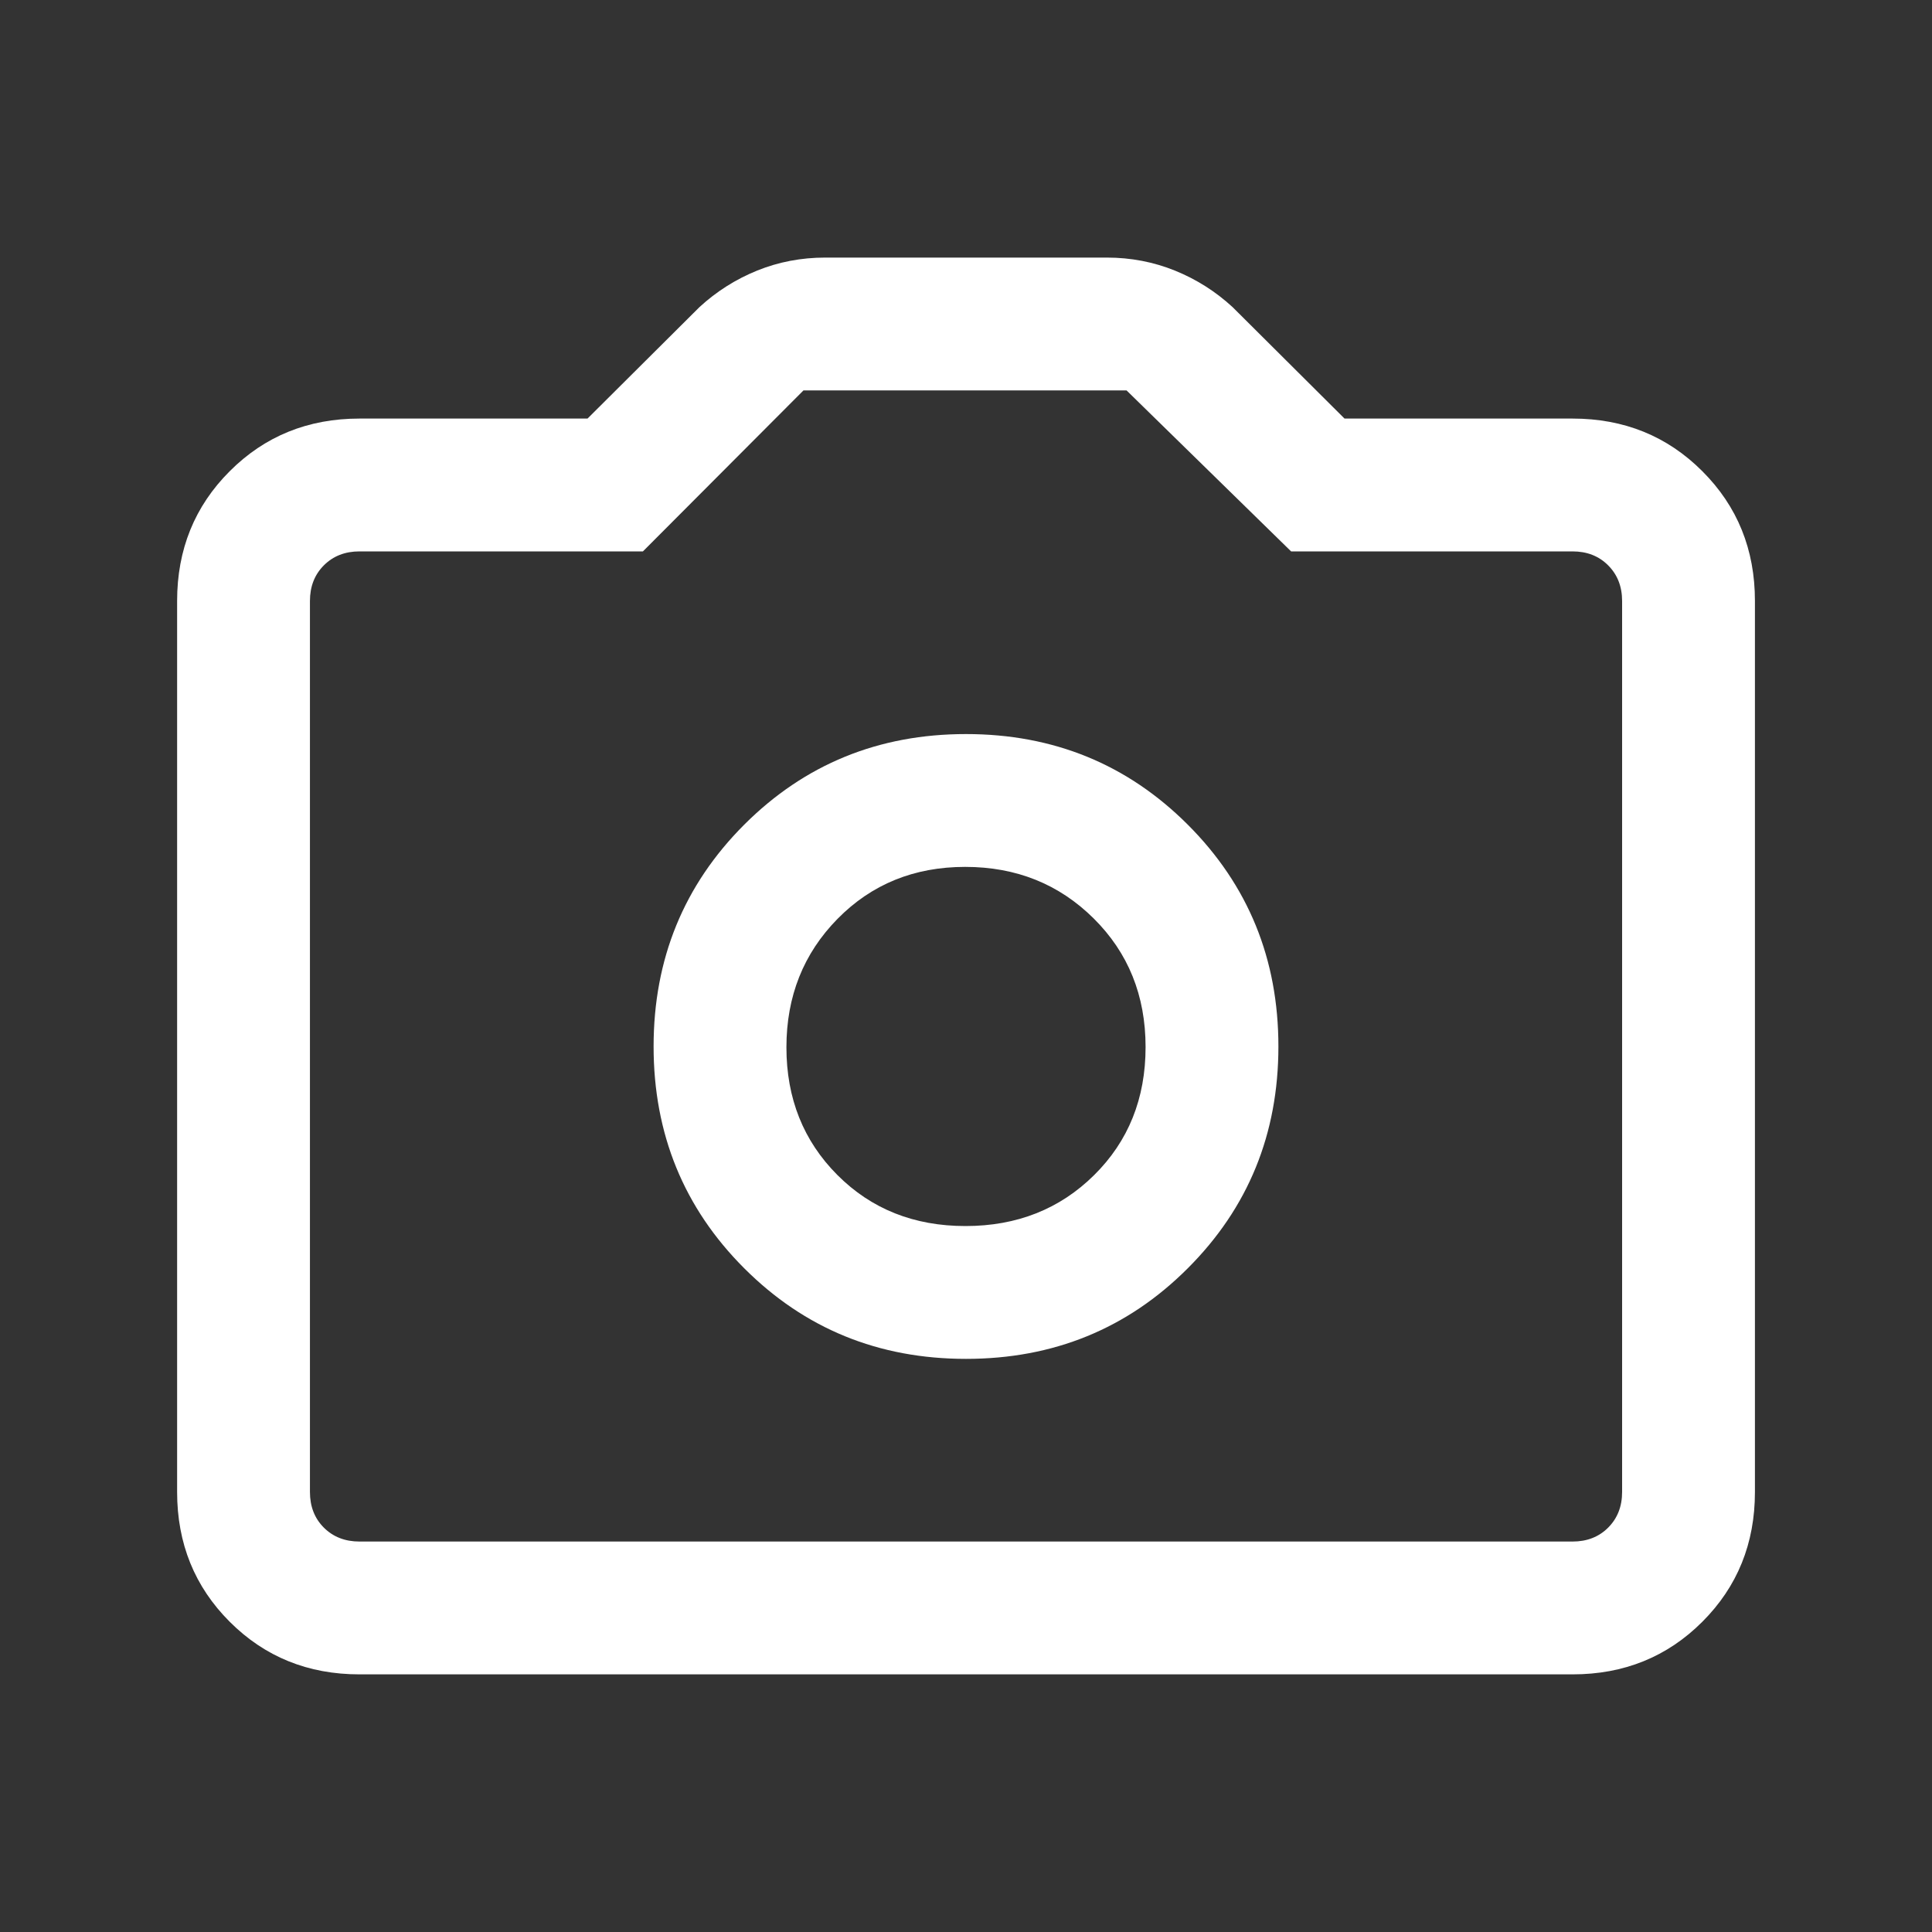 <svg width="40" height="40" viewBox="0 0 40 40" fill="none" xmlns="http://www.w3.org/2000/svg">
<rect x="0" y="0" width="40" height="40" fill="#333333" stroke="none"/>
<path d="M20 28.134C21.811 28.134 23.342 27.509 24.592 26.258C25.843 25.008 26.468 23.477 26.468 21.666C26.468 19.855 25.843 18.325 24.592 17.074C23.342 15.824 21.811 15.198 20 15.198C18.189 15.198 16.659 15.824 15.408 17.074C14.158 18.325 13.532 19.855 13.532 21.666C13.532 23.477 14.158 25.008 15.408 26.258C16.659 27.509 18.189 28.134 20 28.134ZM19.989 25.384C18.924 25.384 18.04 25.032 17.337 24.327C16.634 23.622 16.282 22.741 16.282 21.684C16.282 20.627 16.635 19.741 17.34 19.024C18.045 18.307 18.926 17.948 19.983 17.948C21.04 17.948 21.926 18.304 22.643 19.015C23.36 19.726 23.718 20.613 23.718 21.678C23.718 22.743 23.363 23.627 22.652 24.33C21.941 25.033 21.053 25.384 19.989 25.384ZM7.443 34.666C6.378 34.666 5.482 34.303 4.756 33.577C4.03 32.851 3.667 31.956 3.667 30.89L3.667 12.442C3.667 11.377 4.03 10.481 4.756 9.756C5.482 9.029 6.378 8.666 7.443 8.666H12.164L14.481 6.359C14.834 6.034 15.232 5.782 15.676 5.602C16.119 5.423 16.589 5.333 17.084 5.333L22.917 5.333C23.412 5.333 23.881 5.423 24.325 5.602C24.769 5.782 25.167 6.034 25.52 6.359L27.837 8.666H32.558C33.623 8.666 34.519 9.029 35.245 9.756C35.971 10.481 36.334 11.377 36.334 12.442V30.89C36.334 31.956 35.971 32.851 35.245 33.577C34.519 34.303 33.623 34.666 32.558 34.666H7.443ZM7.443 31.916L32.558 31.916C32.857 31.916 33.103 31.82 33.295 31.628C33.487 31.436 33.584 31.19 33.584 30.89V12.442C33.584 12.143 33.487 11.897 33.295 11.705C33.103 11.512 32.857 11.416 32.558 11.416H26.731L23.324 8.083H16.635L13.311 11.416H7.443C7.144 11.416 6.898 11.512 6.705 11.705C6.513 11.897 6.417 12.143 6.417 12.442L6.417 30.89C6.417 31.19 6.513 31.436 6.705 31.628C6.898 31.82 7.144 31.916 7.443 31.916Z" fill="white"/>
</svg>
